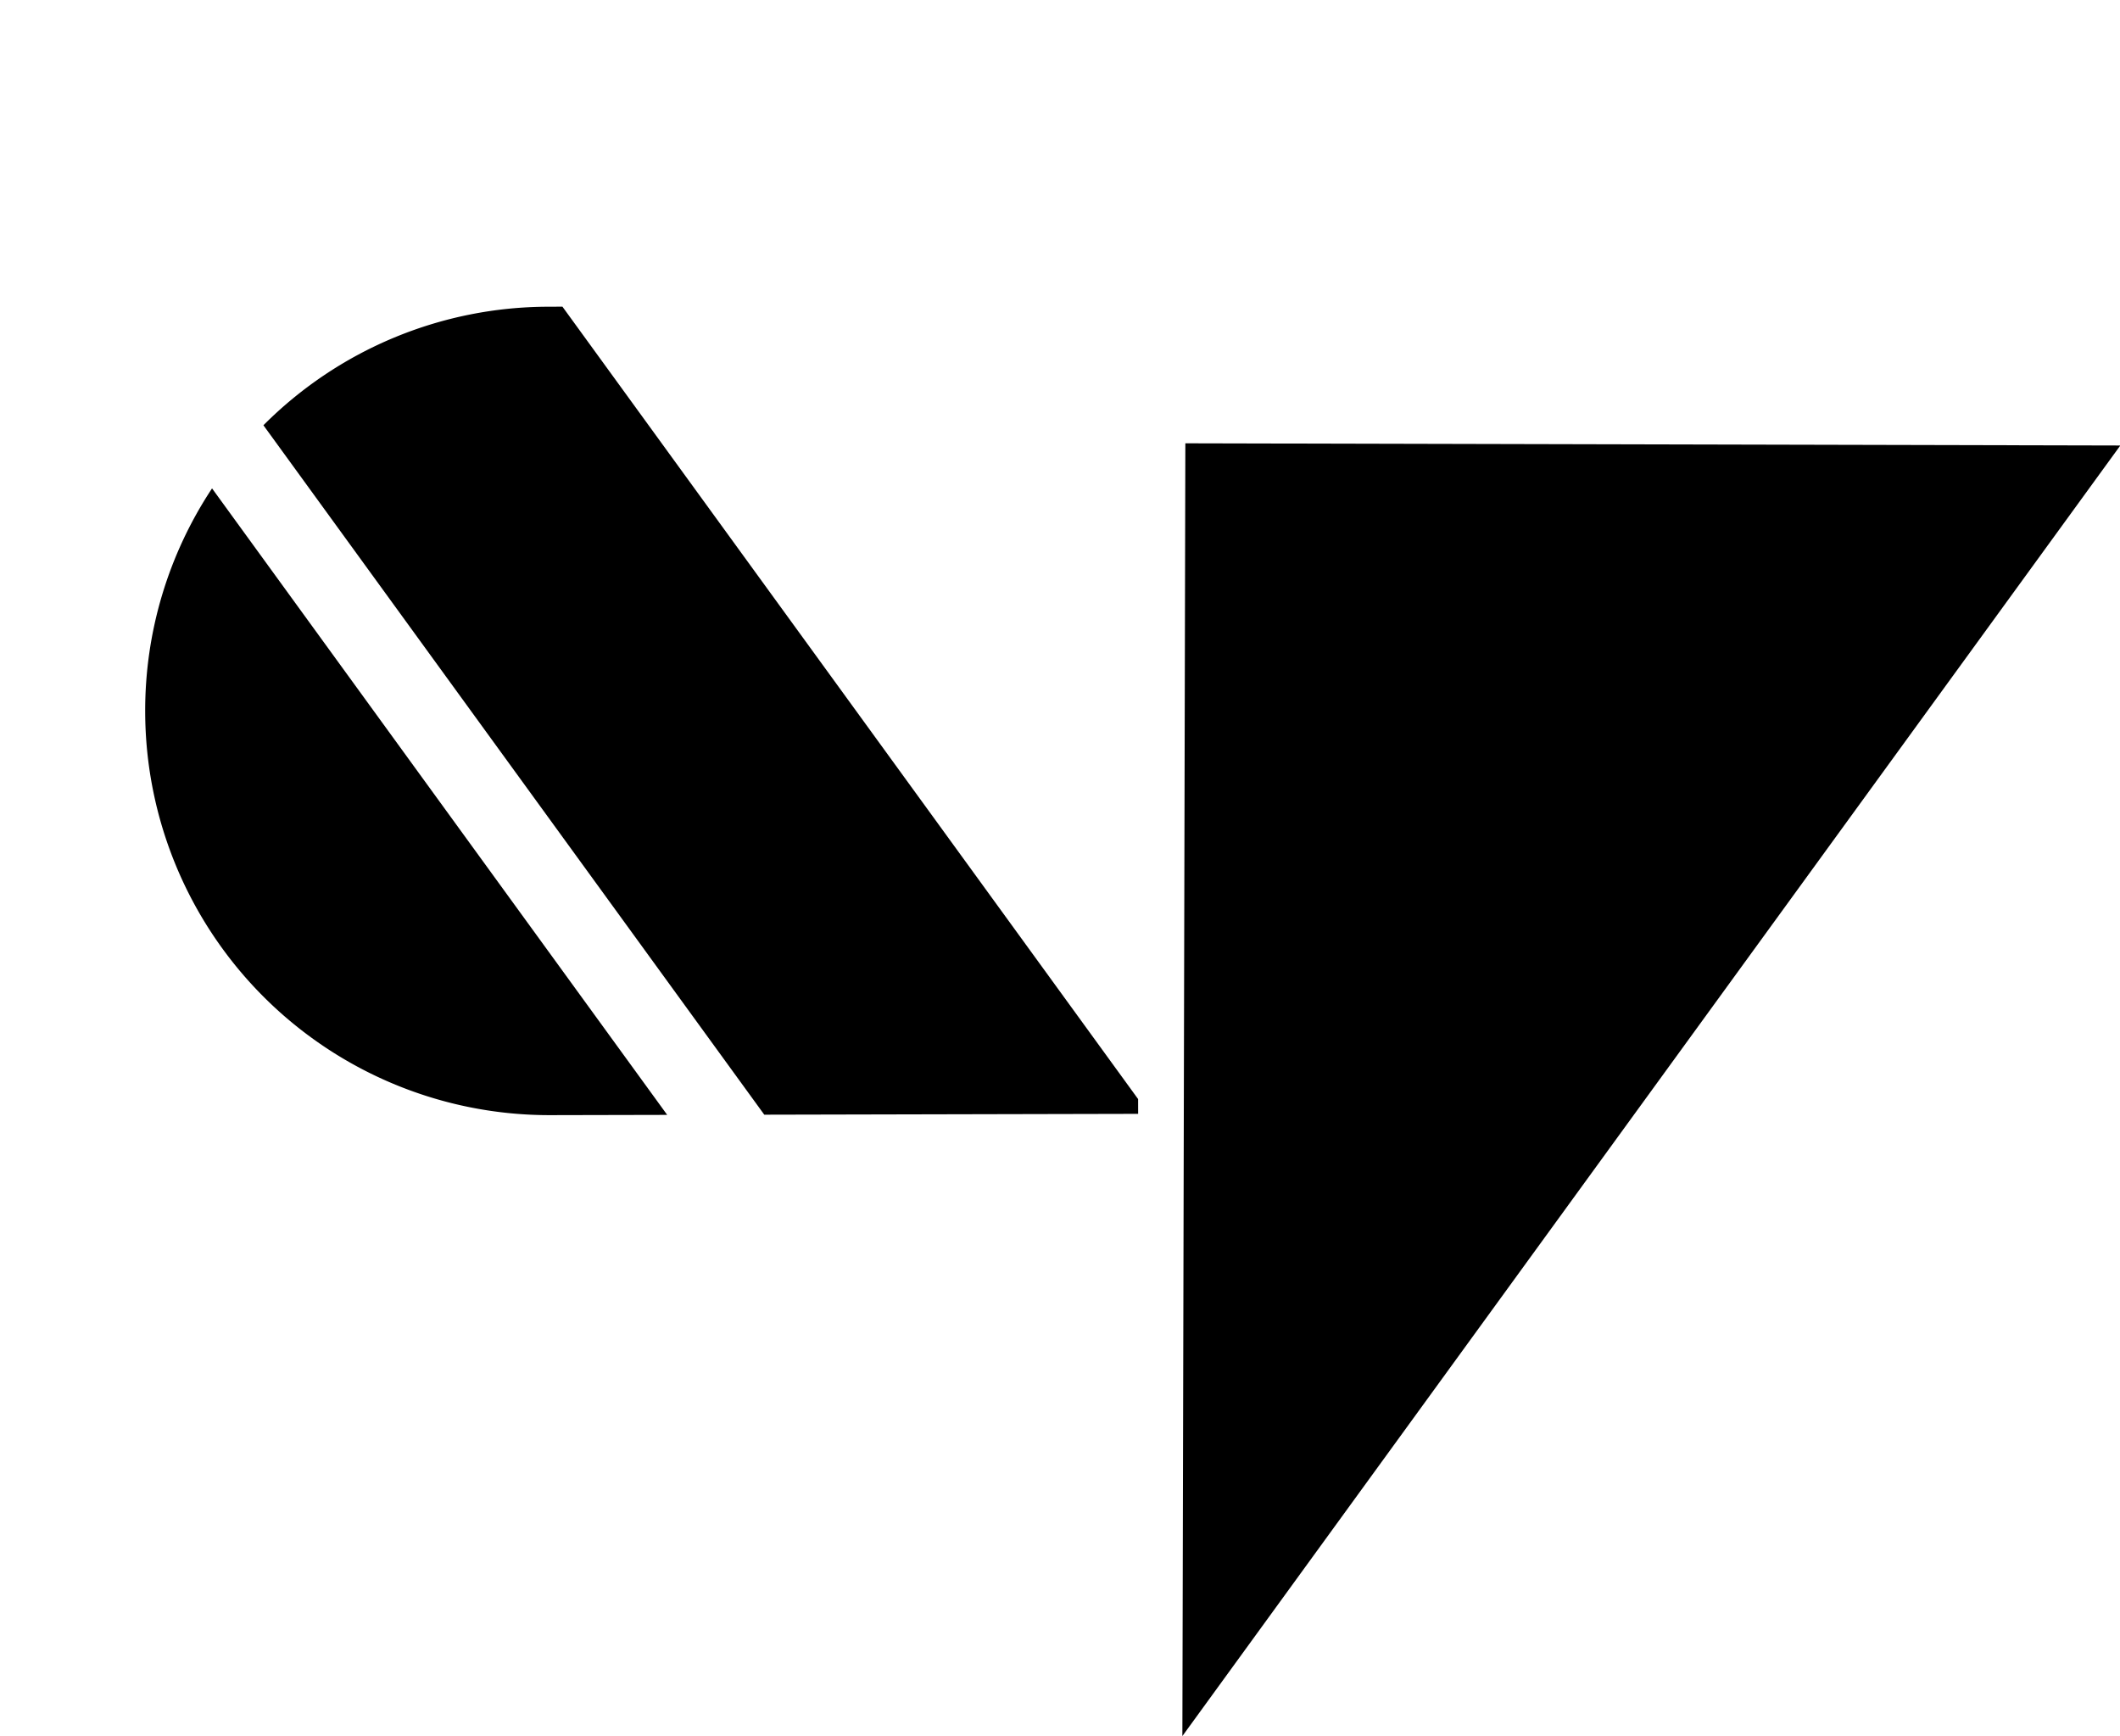 <svg xmlns="http://www.w3.org/2000/svg" width="205.336" height="168.121"><g data-name="グループ 2080"><path data-name="パス 844" d="M110.236 107.875l-.003-1.431L54.476 29.7l-1.355.006a39.013 39.013 0 00-27.607 11.48l48.511 66.77z"/><g data-name="グループ 2079"><path data-name="パス 866" d="M114.809 42.934l90.558.212-90.846 124.99z"/><path data-name="パス 843" d="M14.062 68.935A39.148 39.148 0 0053.292 108l11.33-.025-44.084-60.676a38.956 38.956 0 00-6.476 21.637z"/></g></g></svg>